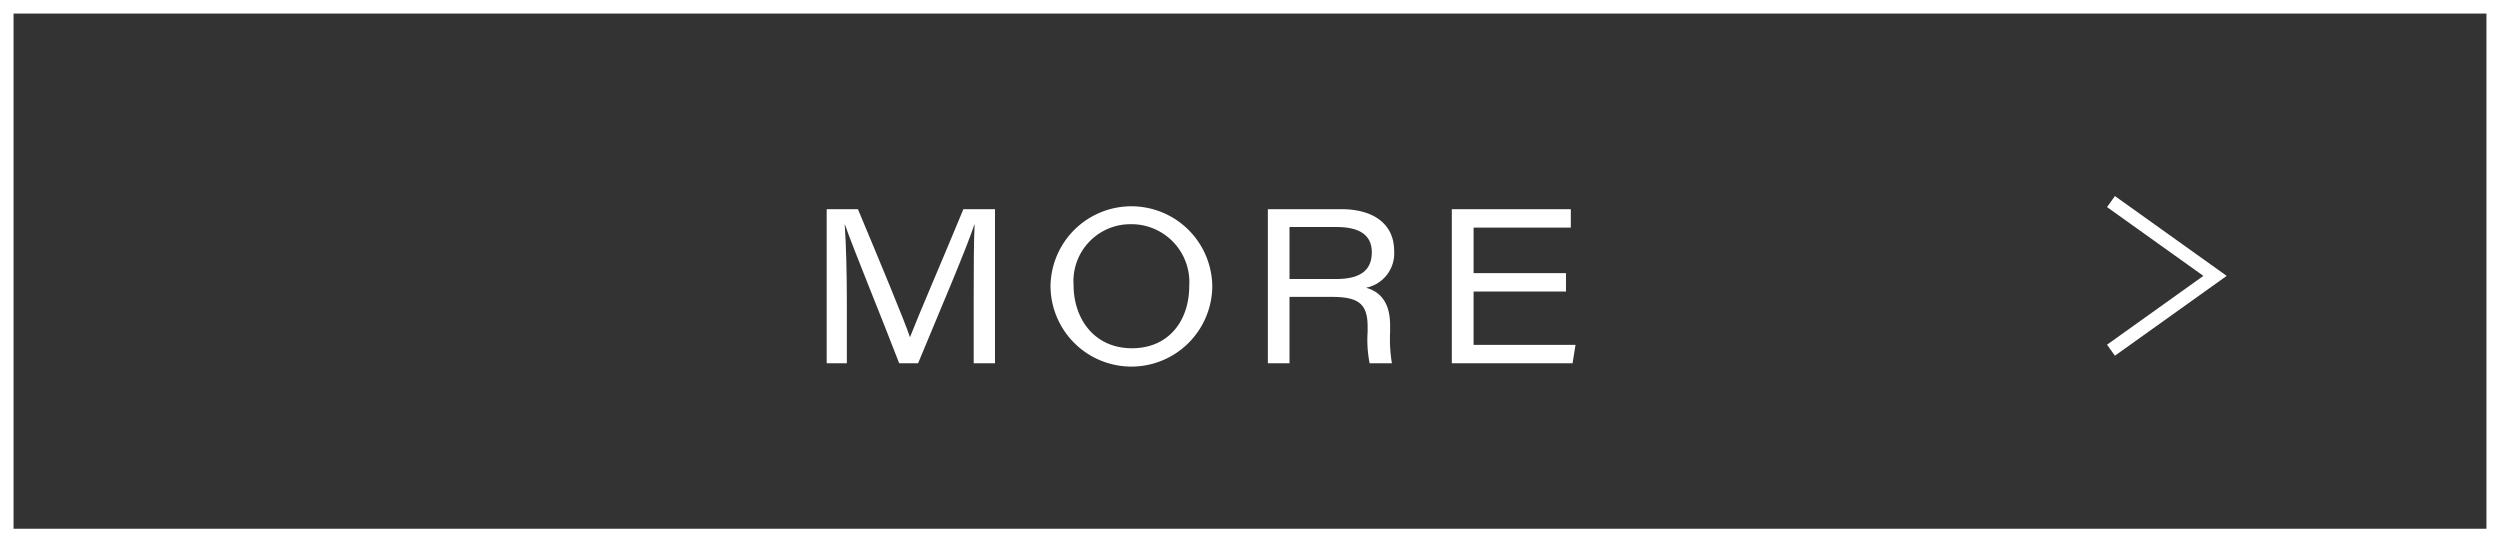 <svg xmlns="http://www.w3.org/2000/svg" width="184.535" height="40.029" viewBox="0 0 184.535 40.029"><rect x="0" y="0" width="184.535" height="40.029" fill="#333333" stroke="none"/><defs><style>.cls-1{fill:none;stroke:#fff;stroke-miterlimit:10;}.cls-2{fill:#fff;}</style></defs><title>アセット 2</title><g id="レイヤー_2" data-name="レイヤー 2"><g id="header"><rect class="cls-1" x="0.5" y="0.5" width="183.535" height="39.029"/><path class="cls-2" d="M71.873,21.912c0-2.123.005-4.172.069-5.35h-.016c-.56,1.715-2.534,6.339-4.157,10.25H66.373c-1.221-3.186-3.383-8.443-4.007-10.238h-.016c.102,1.301.159,3.707.159,5.628v4.61H61.021V15.441h2.305c1.562,3.724,3.498,8.381,3.834,9.431h.016c.541-1.41,2.499-5.949,3.936-9.431h2.332V26.813H71.873Z"/><path class="cls-2" d="M89.483,21.092a5.97,5.97,0,0,1-11.94-.006,5.971,5.971,0,0,1,11.94.006Zm-10.238-.049c0,2.445,1.493,4.662,4.308,4.662,2.781,0,4.229-2.112,4.229-4.581a4.277,4.277,0,0,0-4.33-4.575A4.202,4.202,0,0,0,79.245,21.043Z"/><path class="cls-2" d="M95.183,21.912v4.9H93.586V15.441h5.432c2.331,0,3.89,1.067,3.89,3.086a2.583,2.583,0,0,1-2.078,2.712c.748.209,1.779.777,1.779,2.766v.5a10.917,10.917,0,0,0,.133,2.309h-1.644a8.841,8.841,0,0,1-.148-2.314v-.379c0-1.678-.651-2.207-2.644-2.207Zm0-1.316h3.429c1.776,0,2.647-.623,2.647-1.977,0-1.24-.876-1.861-2.587-1.861H95.183Z"/><path class="cls-2" d="M115.591,21.518h-6.82v3.938h7.524l-.217,1.357H107.164V15.441h8.785V16.798h-7.177v3.362h6.82Z"/><polyline class="cls-1" points="155.82 25.85 163.501 20.364 155.82 14.878"/></g></g></svg>